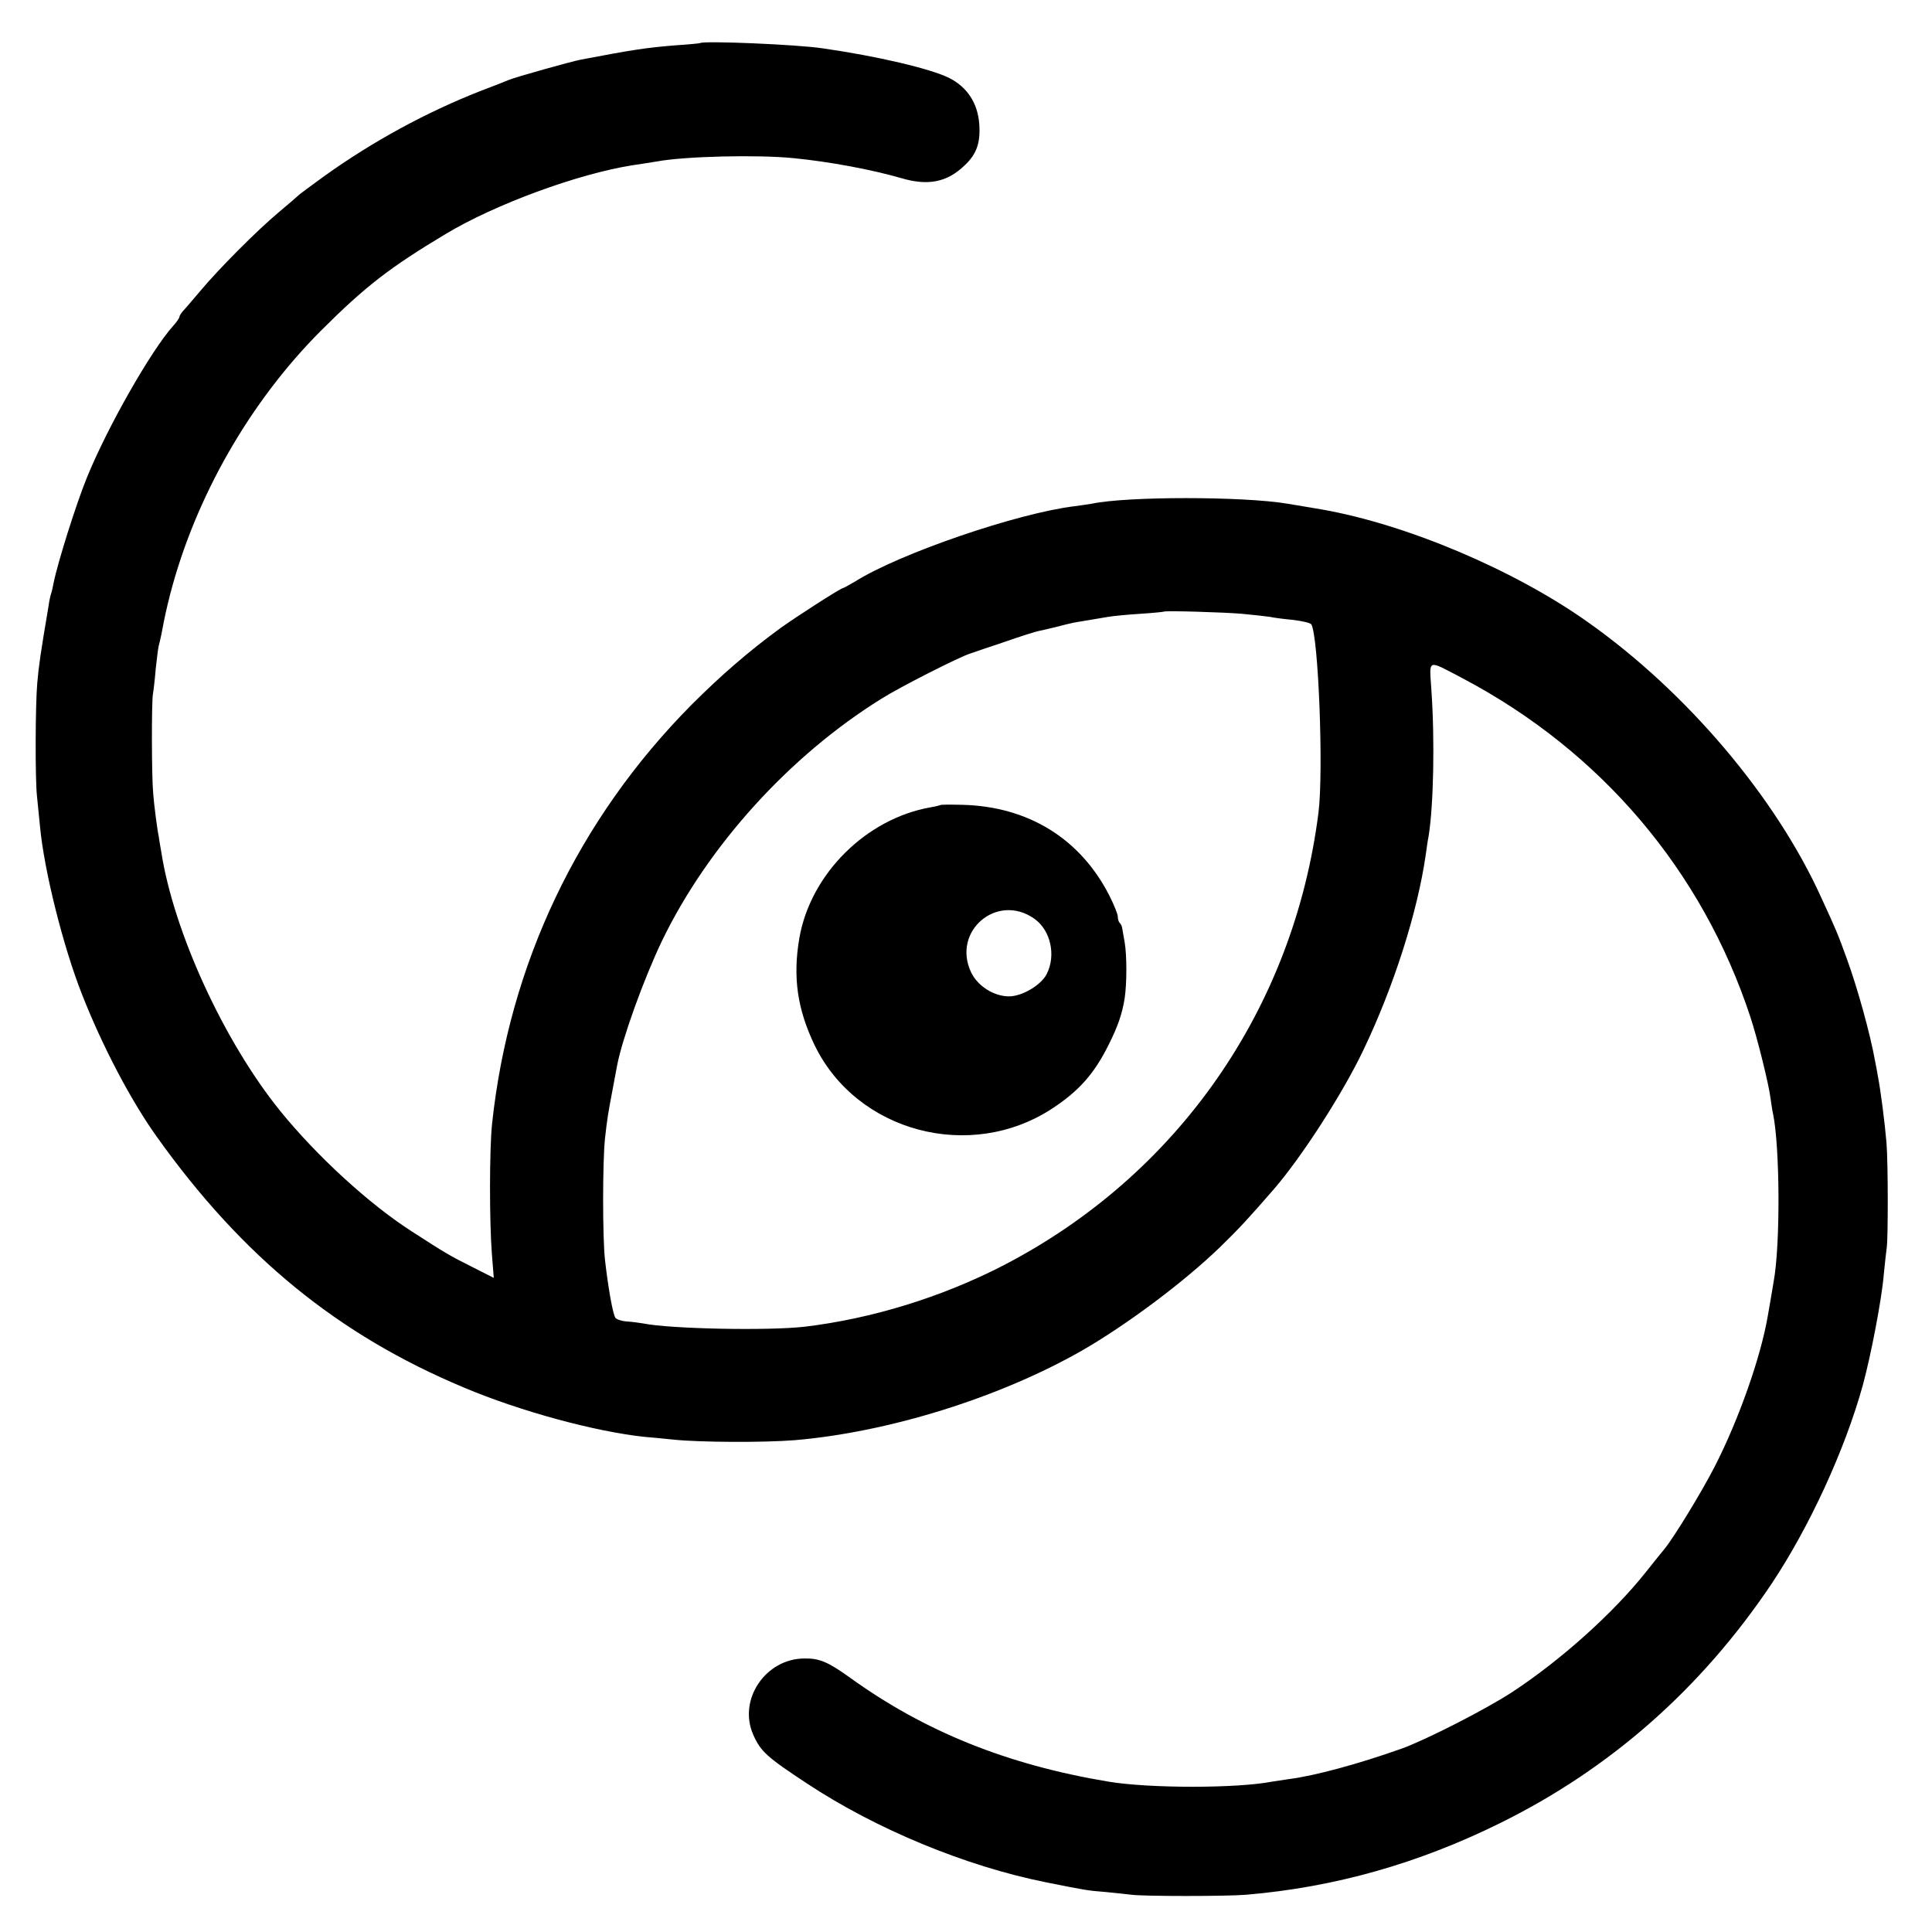 <?xml version="1.0" standalone="no"?>
<!DOCTYPE svg PUBLIC "-//W3C//DTD SVG 20010904//EN"
 "http://www.w3.org/TR/2001/REC-SVG-20010904/DTD/svg10.dtd">
<svg version="1.0" xmlns="http://www.w3.org/2000/svg"
 width="700pt" height="700pt" viewBox="0 0 700 700"
 preserveAspectRatio="xMidYMid meet">
<g transform="translate(0,700) scale(0.1,-0.1)"
fill="#000000" stroke="none">
<path d="M2537 6844 c-1 -1 -40 -5 -87 -8 -112 -9 -161 -17 -345 -52 -33 -6
-239 -64 -260 -73 -11 -5 -58 -23 -105 -41 -196 -77 -389 -182 -565 -308 -49
-36 -92 -67 -95 -71 -3 -3 -34 -30 -70 -60 -80 -67 -218 -206 -285 -286 -28
-33 -56 -66 -63 -73 -6 -7 -12 -17 -12 -20 0 -4 -10 -19 -22 -32 -81 -90 -240
-370 -313 -550 -40 -98 -107 -312 -121 -383 -2 -10 -5 -26 -8 -35 -3 -9 -8
-30 -10 -47 -29 -171 -36 -220 -41 -280 -7 -77 -8 -347 -1 -410 2 -22 7 -71
11 -110 15 -160 84 -436 153 -610 73 -186 177 -384 271 -515 309 -433 655
-716 1111 -907 206 -87 477 -160 655 -179 17 -1 64 -6 105 -10 95 -10 329 -11
440 -2 340 29 741 154 1039 324 162 93 371 249 502 376 66 64 103 104 195 210
101 117 250 348 324 504 110 230 196 499 226 709 3 22 7 51 10 65 18 110 23
349 10 532 -7 113 -18 109 114 40 500 -264 867 -695 1042 -1227 25 -75 68
-249 73 -295 3 -19 6 -44 9 -55 25 -121 27 -476 2 -610 -4 -24 -13 -78 -21
-123 -25 -147 -104 -373 -192 -545 -47 -92 -149 -259 -183 -300 -6 -7 -35 -43
-66 -82 -119 -150 -309 -320 -484 -435 -94 -62 -314 -174 -400 -205 -157 -56
-316 -99 -410 -111 -19 -3 -46 -7 -60 -9 -127 -25 -447 -25 -595 0 -366 61
-666 182 -936 377 -78 56 -110 70 -164 69 -141 0 -242 -149 -186 -276 27 -61
49 -81 195 -177 251 -166 576 -300 866 -358 145 -29 151 -30 215 -35 33 -3 76
-8 95 -10 42 -6 345 -6 415 0 320 27 624 113 921 260 399 197 728 487 983 867
137 206 265 484 330 718 30 110 69 314 76 400 4 41 9 86 11 100 5 33 5 309 -1
380 -6 71 -21 189 -31 240 -2 14 -7 38 -10 54 -18 101 -65 270 -104 376 -32
88 -37 100 -90 215 -165 366 -489 748 -847 1001 -268 190 -657 354 -963 408
-46 8 -95 16 -125 21 -162 27 -582 27 -709 0 -12 -2 -39 -6 -62 -9 -207 -25
-634 -171 -796 -273 -21 -12 -40 -23 -42 -23 -9 0 -167 -102 -226 -144 -118
-86 -219 -174 -325 -280 -410 -414 -660 -938 -722 -1516 -10 -92 -10 -353 -1
-472 l7 -88 -81 41 c-78 39 -98 51 -214 126 -155 99 -345 273 -479 438 -203
251 -386 648 -431 940 -5 28 -9 52 -9 55 -5 22 -17 114 -20 155 -6 64 -6 334
-1 360 2 11 7 52 10 90 4 39 9 77 11 85 2 8 7 27 10 43 13 69 17 86 31 142 91
352 289 699 547 957 161 161 251 230 453 351 178 107 478 217 674 248 36 5 76
12 90 14 102 19 365 25 495 12 133 -13 285 -42 389 -72 97 -29 166 -16 229 44
45 41 60 83 55 151 -5 75 -43 134 -108 167 -67 34 -264 80 -460 108 -93 14
-432 28 -443 19z m1964 -2068 c42 -4 87 -9 100 -11 13 -3 51 -8 84 -11 33 -4
63 -11 66 -16 26 -41 45 -534 26 -683 -90 -710 -510 -1313 -1142 -1640 -223
-115 -477 -193 -720 -222 -133 -15 -487 -8 -585 12 -13 2 -39 6 -58 7 -18 1
-37 7 -42 13 -9 11 -26 105 -38 210 -9 81 -9 354 0 440 8 71 10 85 29 185 6
30 12 66 15 80 18 95 96 312 162 450 166 344 462 671 795 878 68 43 285 153
322 164 11 4 67 23 124 42 57 20 114 38 125 40 12 2 39 9 61 14 22 6 51 13 65
16 29 5 83 14 125 21 17 3 68 8 115 11 47 3 86 7 87 8 4 4 215 -2 284 -8z"/>
<path d="M3407 4083 c-2 -1 -17 -5 -35 -8 -234 -41 -436 -242 -476 -475 -24
-141 -7 -257 56 -388 153 -314 564 -423 861 -228 96 63 152 126 204 231 34 68
49 112 58 169 8 54 8 154 0 201 -4 22 -8 45 -9 52 -1 7 -5 16 -9 19 -4 4 -7
14 -7 23 0 9 -14 43 -30 75 -105 207 -294 324 -533 330 -43 1 -79 1 -80 -1z
m341 -412 c59 -42 79 -133 44 -201 -21 -40 -89 -80 -136 -80 -55 0 -113 37
-137 86 -72 150 94 291 229 195z"/>
</g>
</svg>
